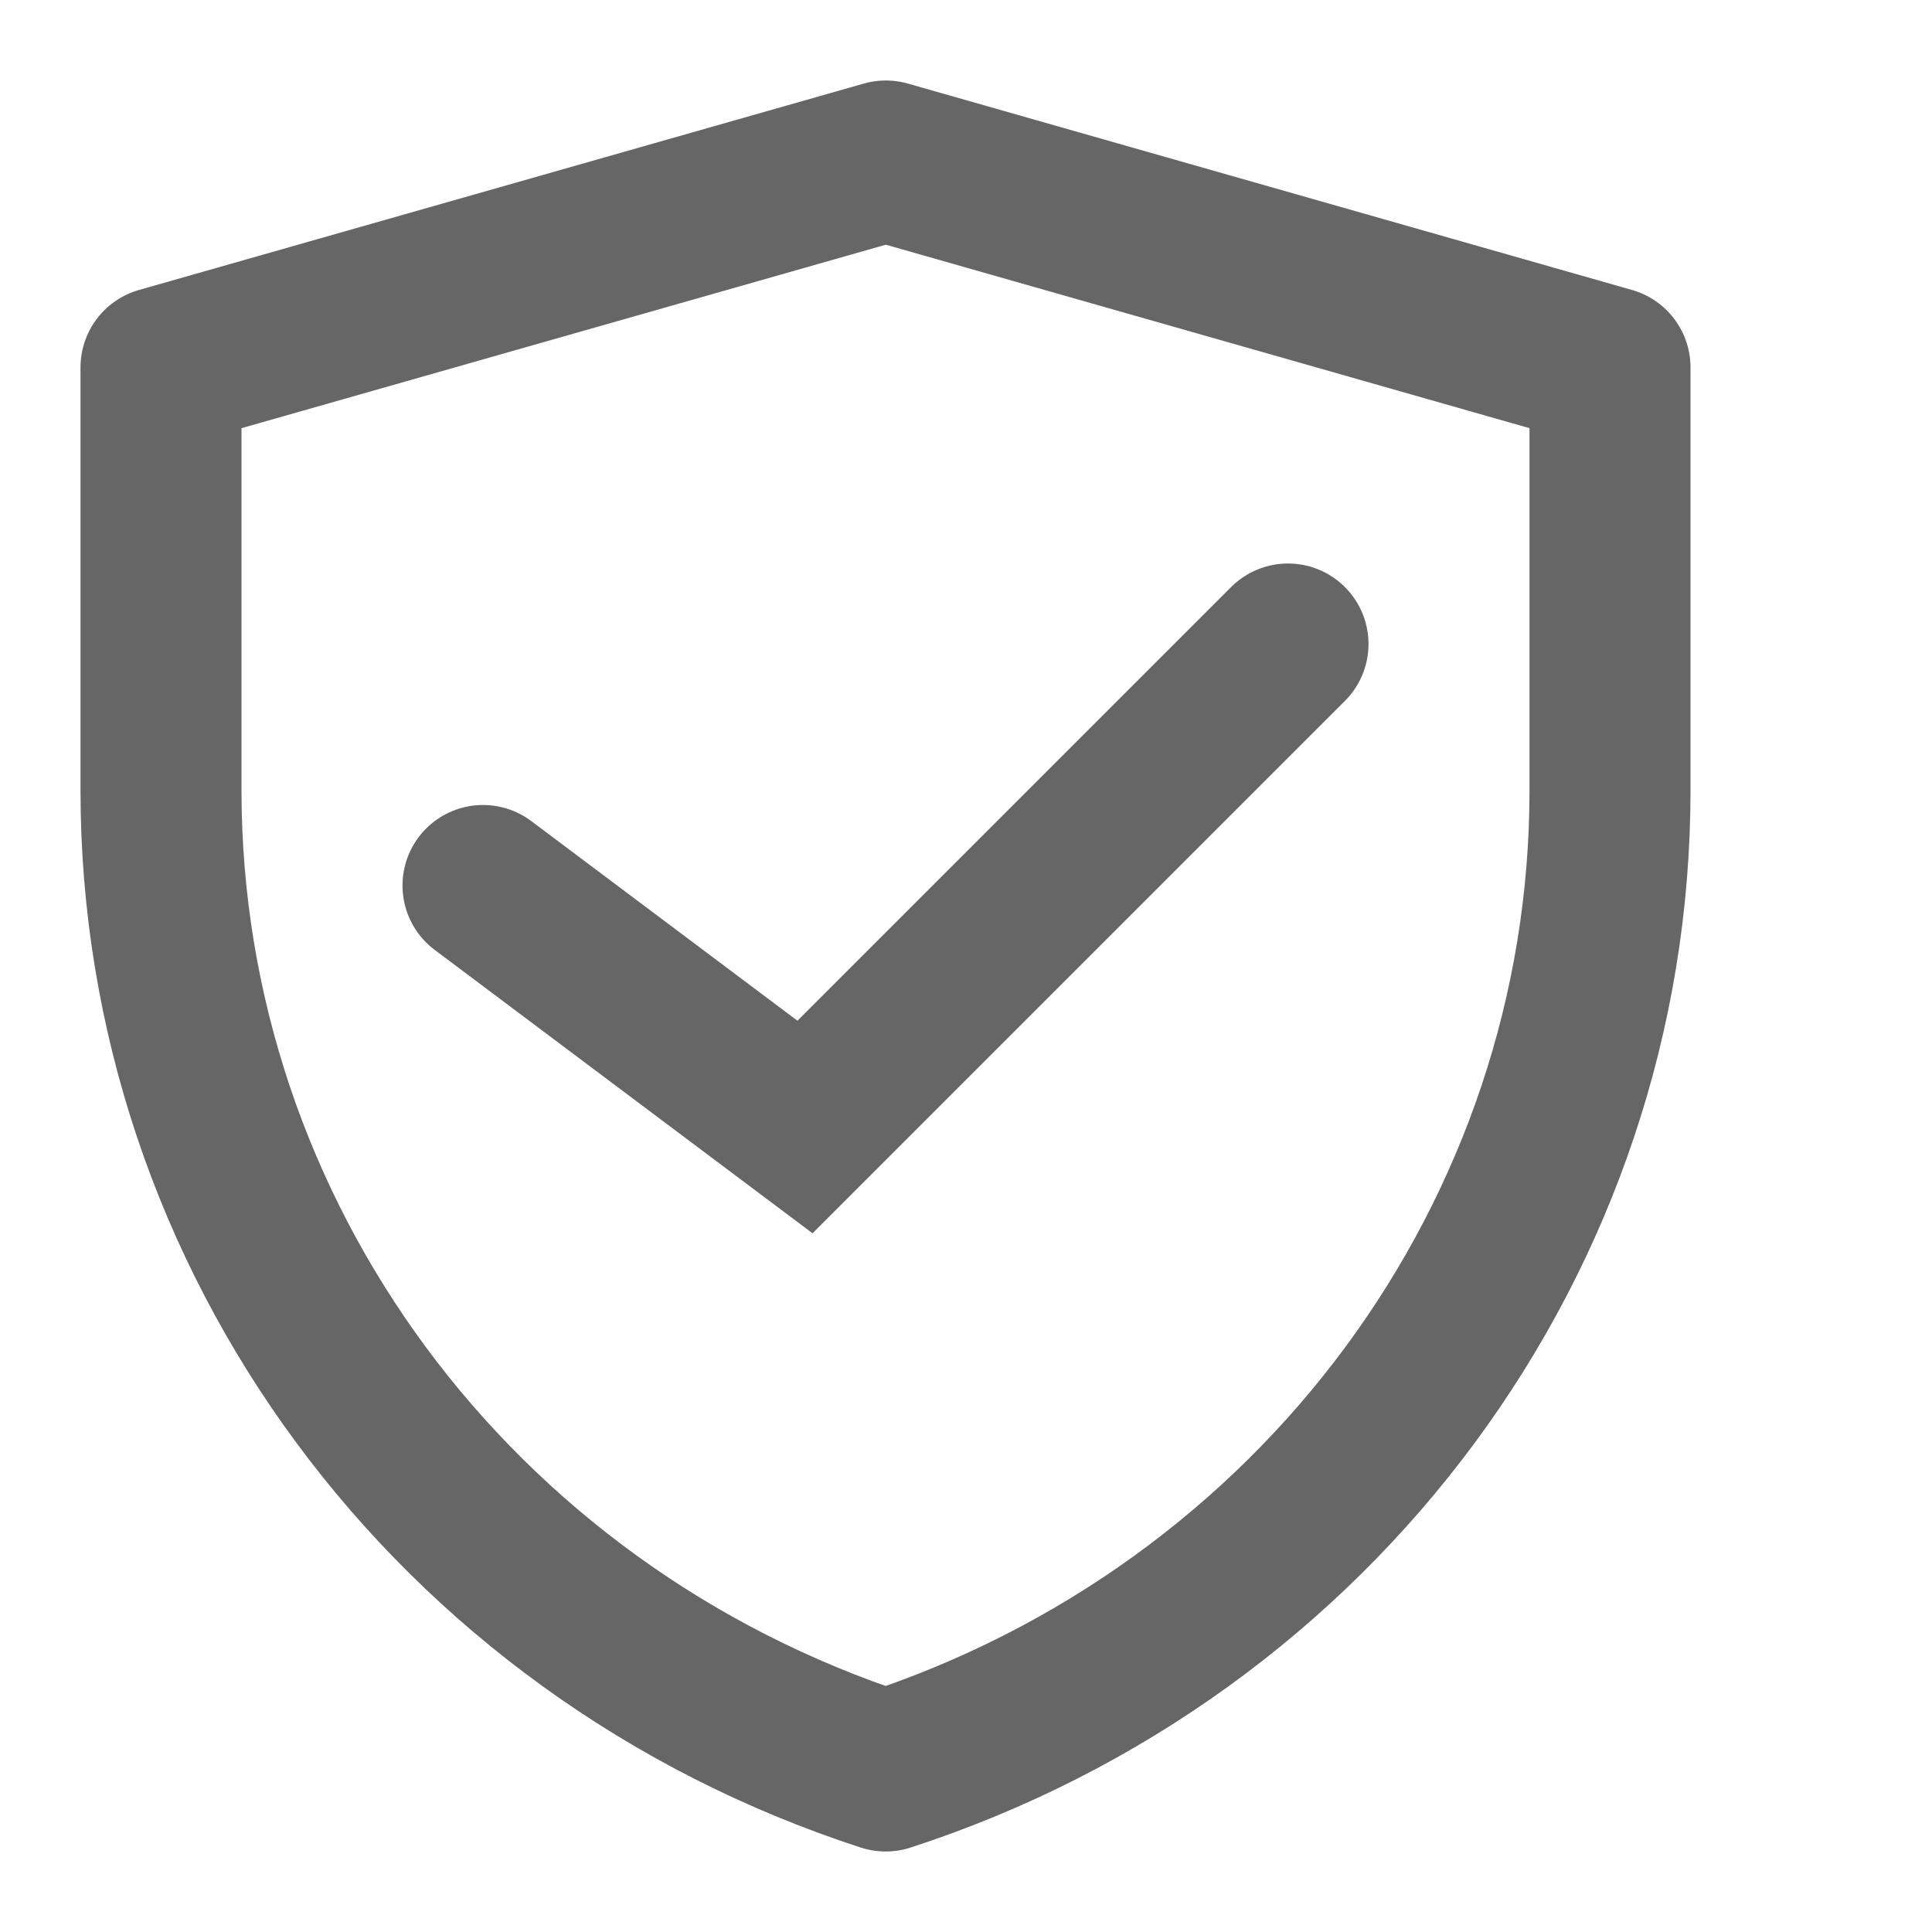 <svg width="12" height="12" viewBox="0 0 12 12" fill="none" xmlns="http://www.w3.org/2000/svg">
<path d="M1 2.282L5.502 1L10 2.282V4.911C10 7.674 8.188 10.127 5.501 11C2.813 10.127 1 7.673 1 4.909V2.282Z" stroke="#666666" stroke-linejoin="round"/>
<path d="M3 5.5L5 7L8 4" stroke="#666666" stroke-linecap="round"/>
</svg>
